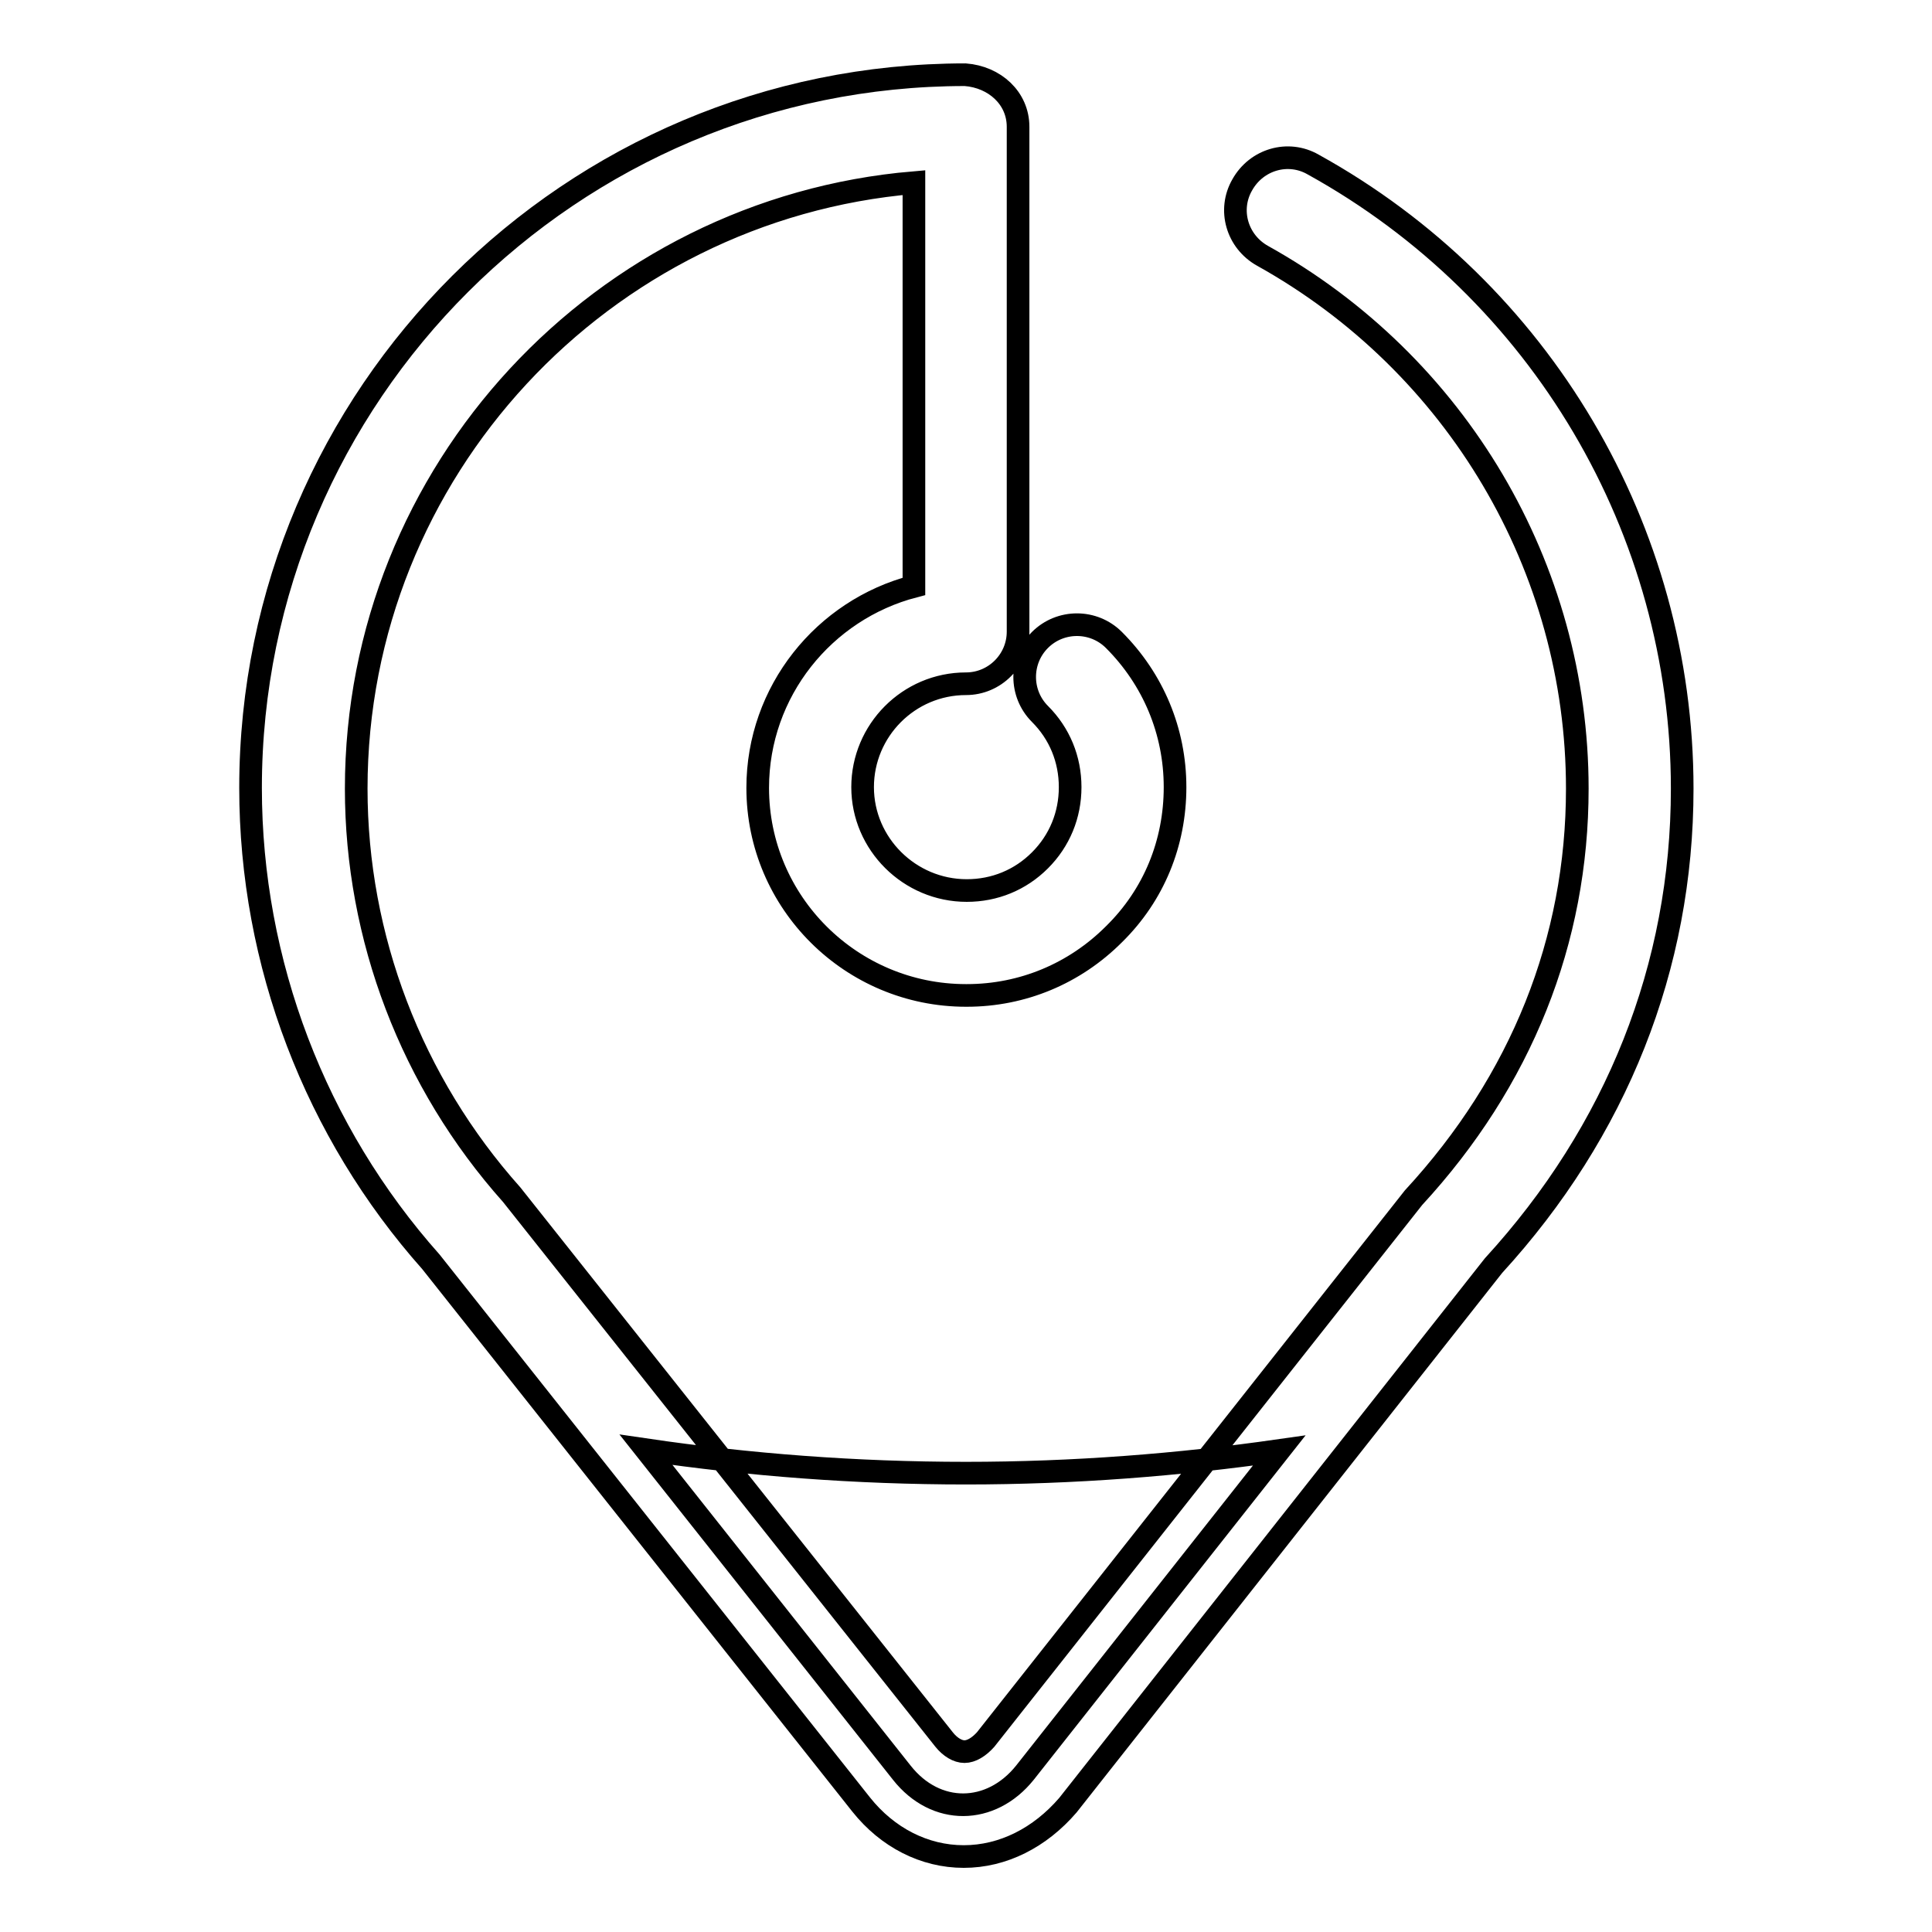 <?xml version="1.0" encoding="utf-8"?>
<!-- Svg Vector Icons : http://www.onlinewebfonts.com/icon -->
<!DOCTYPE svg PUBLIC "-//W3C//DTD SVG 1.1//EN" "http://www.w3.org/Graphics/SVG/1.1/DTD/svg11.dtd">
<svg version="1.1" xmlns="http://www.w3.org/2000/svg" xmlns:xlink="http://www.w3.org/1999/xlink" x="0px" y="0px" viewBox="0 0 256 256" enable-background="new 0 0 256 256" xml:space="preserve">
<g> <path stroke-width="3" fill-opacity="0" stroke="#000000"  d="M128,195.2c-14.6,0-28.8-1.1-42.4-3.1l33.9,42.8c4.5,5.7,11.8,5.6,16.3,0l33.7-42.7 C156.2,194.1,142.3,195.2,128,195.2z M127.7,246C127.7,246,127.7,246,127.7,246c-5.2,0-10.1-2.5-13.6-6.9l-57-71.9 c-15.3-17.2-23.9-39.6-23.9-62.8c0-52.1,42.5-94.5,94.7-94.5c0,0,0,0,0,0c3.9,0.3,7,3.1,7,6.9c0,0.3,0,0.5,0,0.8v66.1 c0,3.8-3.1,6.9-6.9,6.9c-7.6,0-13.7,6.2-13.7,13.7c0,7.5,6.2,13.7,13.8,13.7c0,0,0,0,0,0c3.7,0,7.1-1.4,9.7-4c2.6-2.6,4-6,4-9.7 c0-3.7-1.4-7.1-4-9.7c-2.7-2.7-2.7-7.1,0-9.8c2.7-2.7,7.1-2.7,9.8,0c5.2,5.2,8.1,12.1,8.1,19.5c0,7.4-2.8,14.3-8.1,19.5 c-5.2,5.2-12.1,8.1-19.5,8.1c0,0,0,0-0.1,0c-15.2,0-27.6-12.3-27.6-27.5c0-12.8,8.8-23.6,20.7-26.7V24.2 c-41.3,3.5-73.9,38.2-73.9,80.3c0,19.7,7.3,38.9,20.6,53.8l57.3,72.2c0.8,1,1.8,1.6,2.7,1.6h0c0.9,0,1.9-0.6,2.8-1.6l56.7-71.8 c14.3-15.5,21.7-34.1,21.7-54.2c0-29.3-16-56.3-41.7-70.6c-3.4-1.9-4.6-6.1-2.7-9.4c1.9-3.4,6.1-4.6,9.4-2.7 c30.2,16.7,48.9,48.4,48.9,82.7c0,23.6-8.7,45.4-25,63.2l-56.4,71.5C137.8,243.5,132.9,246,127.7,246z"/></g>
</svg>